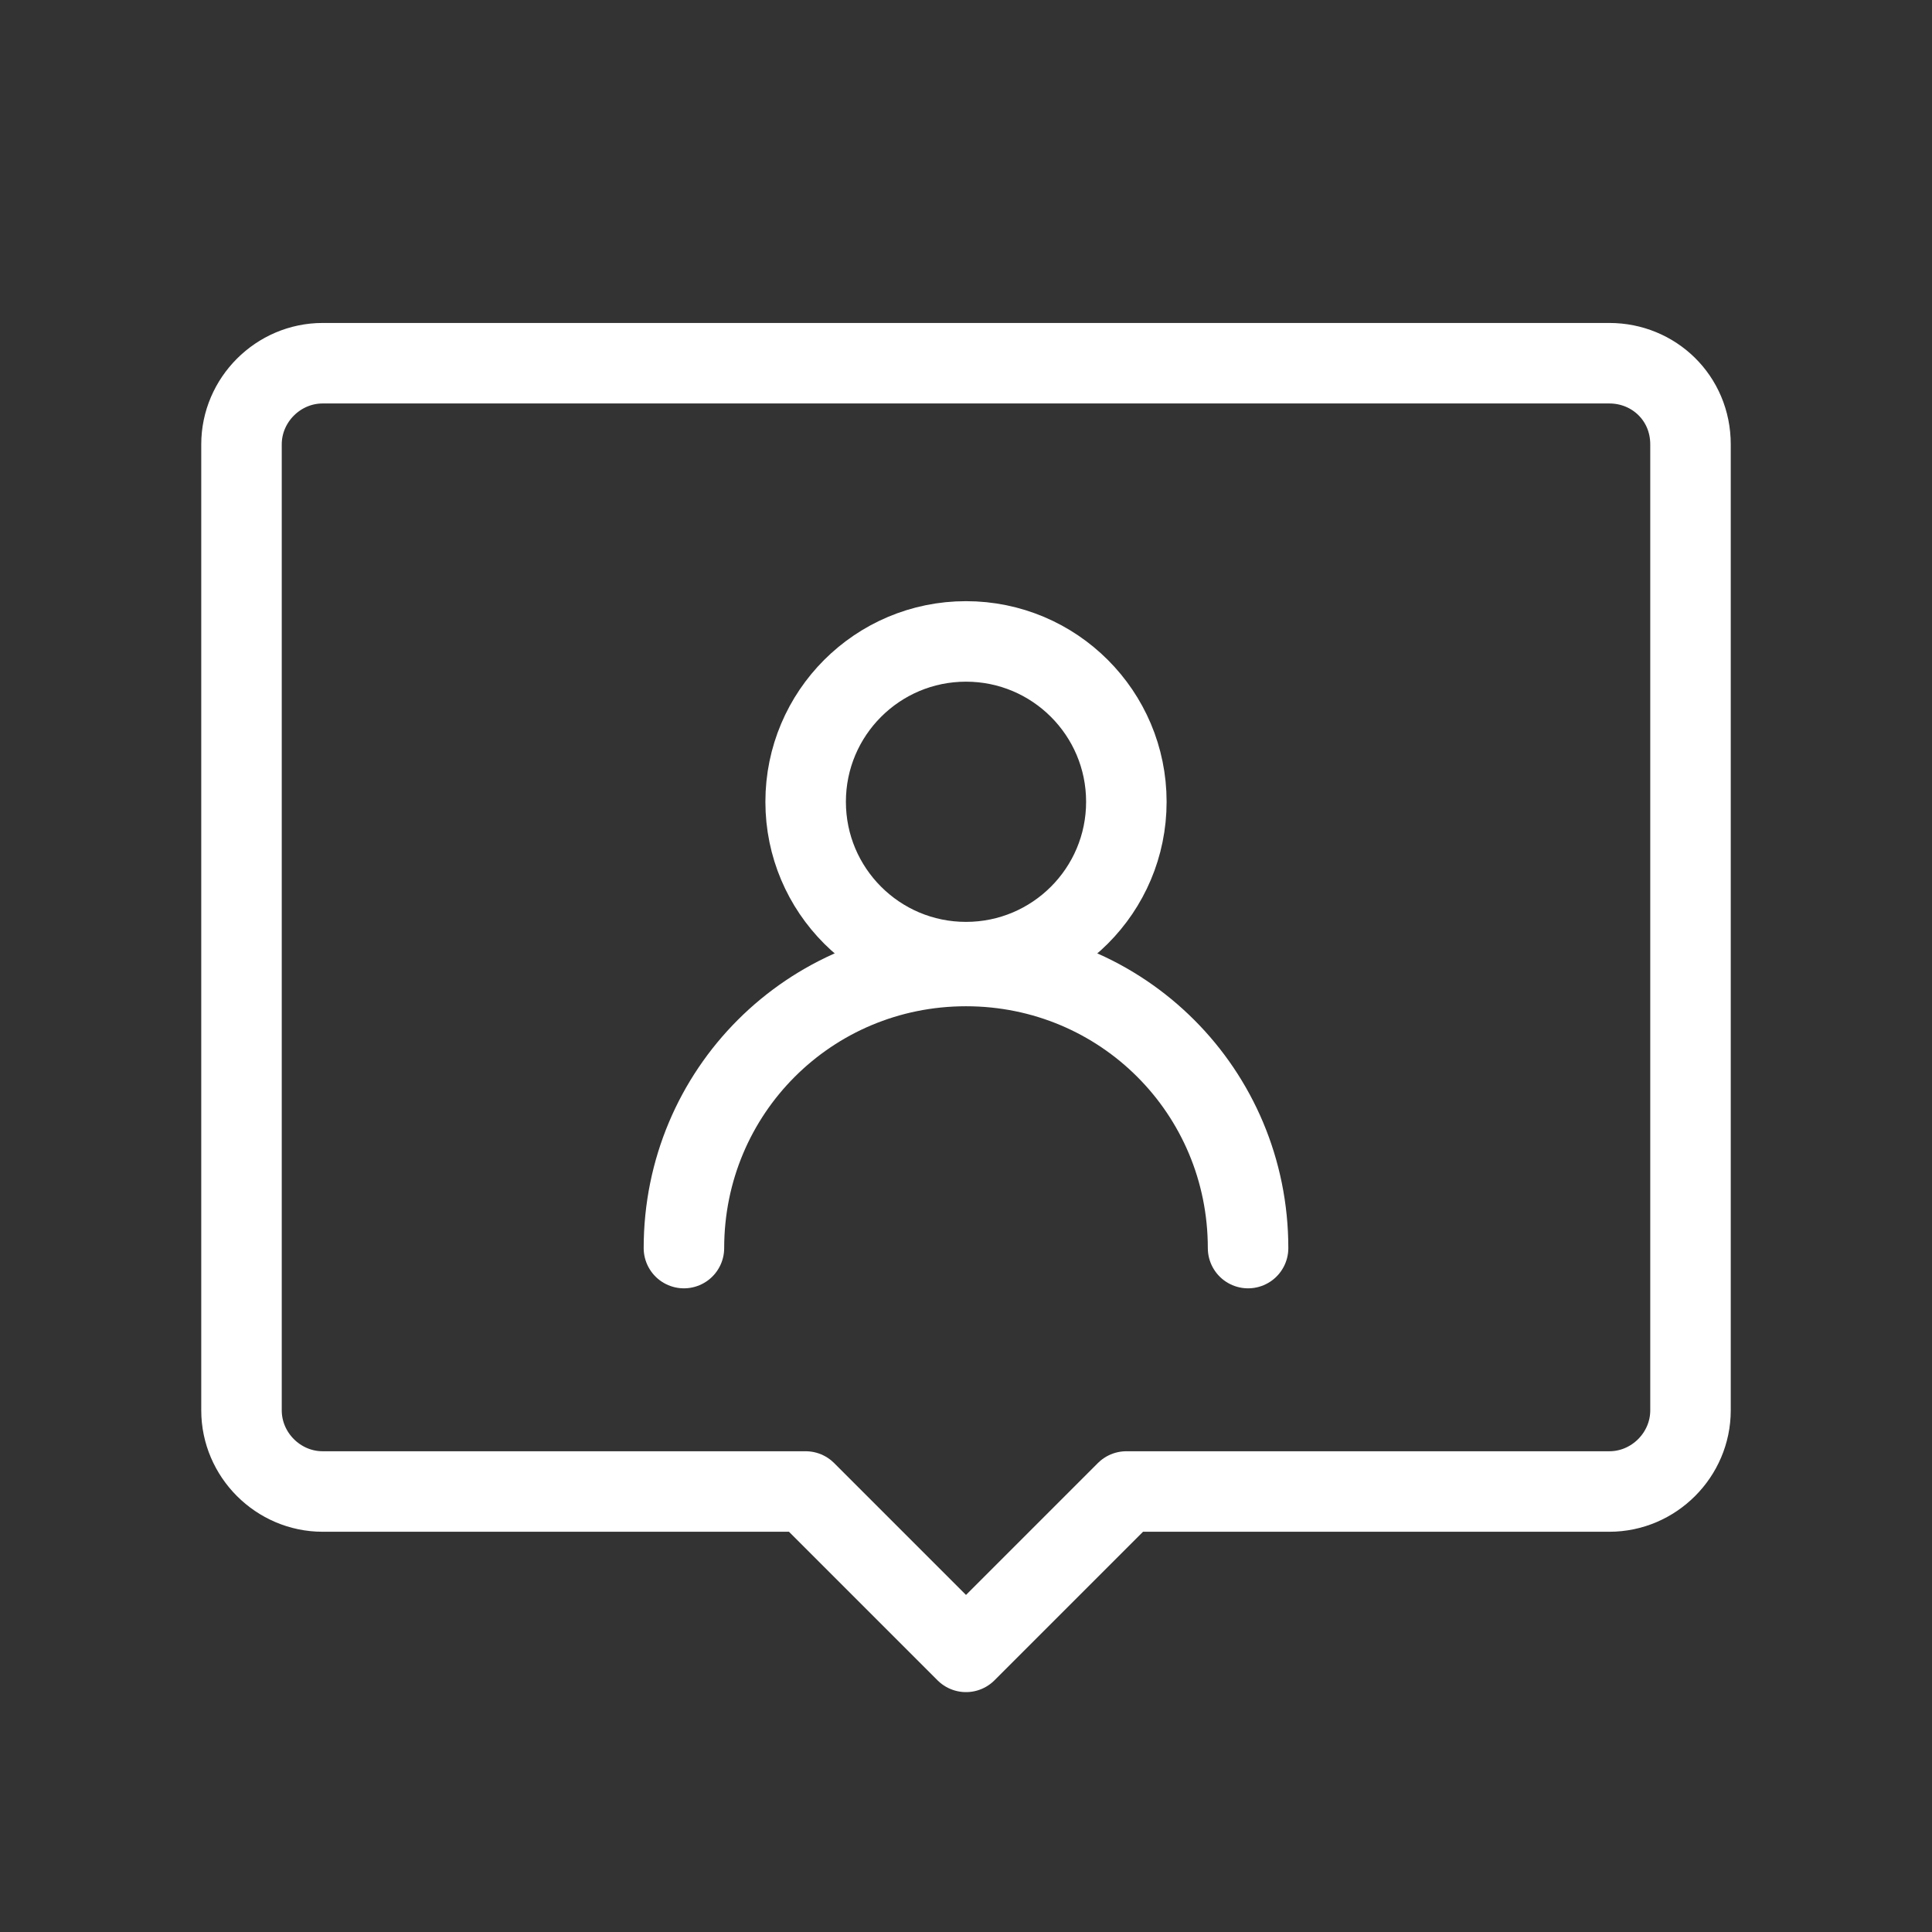 <?xml version="1.0" encoding="utf-8"?>
<!-- Generator: Adobe Illustrator 26.0.0, SVG Export Plug-In . SVG Version: 6.00 Build 0)  -->
<svg version="1.1" id="レイヤー_1" xmlns="http://www.w3.org/2000/svg" xmlns:xlink="http://www.w3.org/1999/xlink" x="0px"
	 y="0px" width="100px" height="100px" viewBox="0 0 100 100" style="enable-background:new 0 0 100 100;" xml:space="preserve">
<rect x="0" y="0" width="100" height="100" fill="#333333" stroke="none"/>
<style type="text/css">
	.st0{fill:none;}
	.st1{fill:none;stroke:#FFFFFF;stroke-width:4.167;stroke-linecap:round;stroke-linejoin:round;}
</style>
<g>
	<rect class="st0" width="100" height="100"/>
	<circle class="st1" cx="50" cy="41.5" r="8.3"/>
	<path class="st1" d="M35.4,64.6C35.4,56.5,41.9,50,50,50c8.1,0,14.6,6.5,14.6,14.6"/>
	<path class="st1" d="M83.3,18.8H16.7c-2.3,0-4.2,1.9-4.2,4.2v50c0,2.3,1.9,4.2,4.2,4.2h25l8.3,8.3l8.3-8.3h25
		c2.3,0,4.2-1.9,4.2-4.2v-50C87.5,20.6,85.6,18.8,83.3,18.8z"/>
</g>
</svg>
